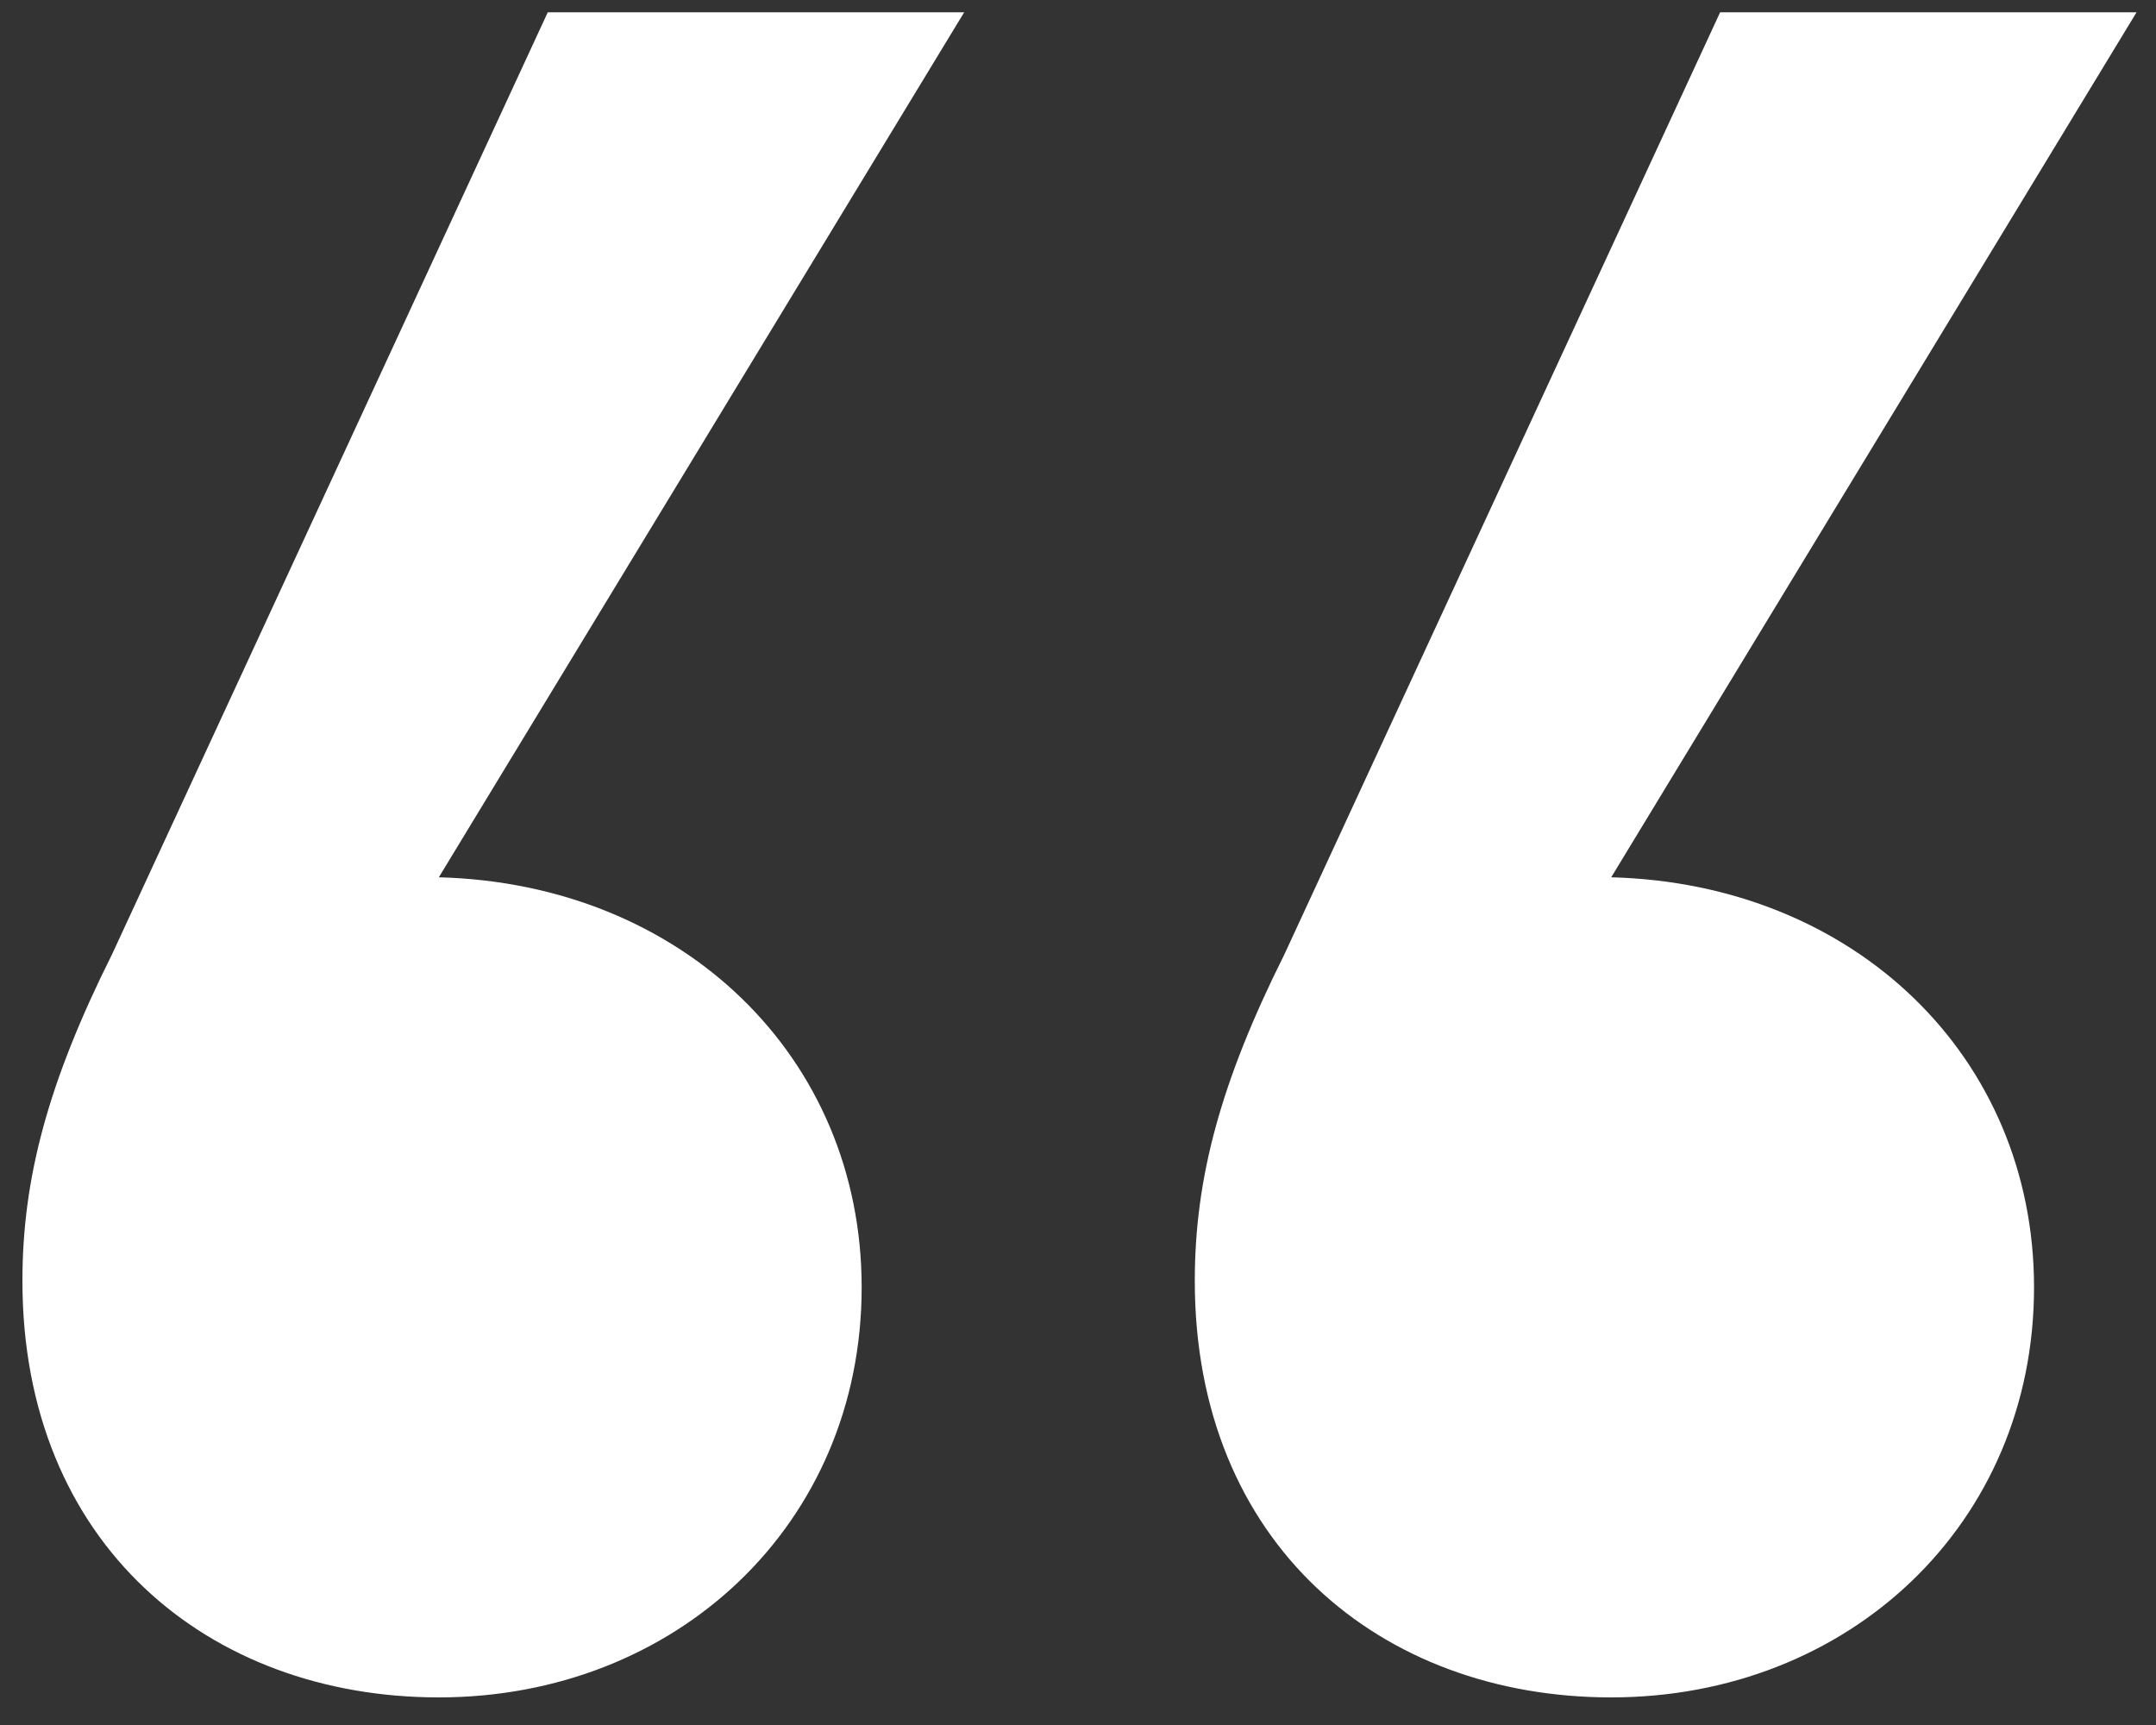 <svg width="70" height="56" viewBox="0 0 70 56" fill="none" xmlns="http://www.w3.org/2000/svg">
<rect x="0" y="0" width="70" height="56" fill="#333333" stroke="none"/>
<path d="M0.728 41.584C0.728 38.256 1.56 35.136 3.64 30.976L17.784 0.4H31.304L14.248 28.48C22.152 28.688 27.976 34.304 27.976 41.792C27.976 49.488 21.944 55.104 14.248 55.104C6.76 55.104 0.728 50.112 0.728 41.584ZM38.792 41.584C38.792 38.256 39.624 35.136 41.704 30.976L55.848 0.4H69.368L52.312 28.48C60.216 28.688 66.04 34.304 66.04 41.792C66.04 49.488 60.008 55.104 52.312 55.104C44.824 55.104 38.792 50.112 38.792 41.584Z" fill="white"/>
</svg>
